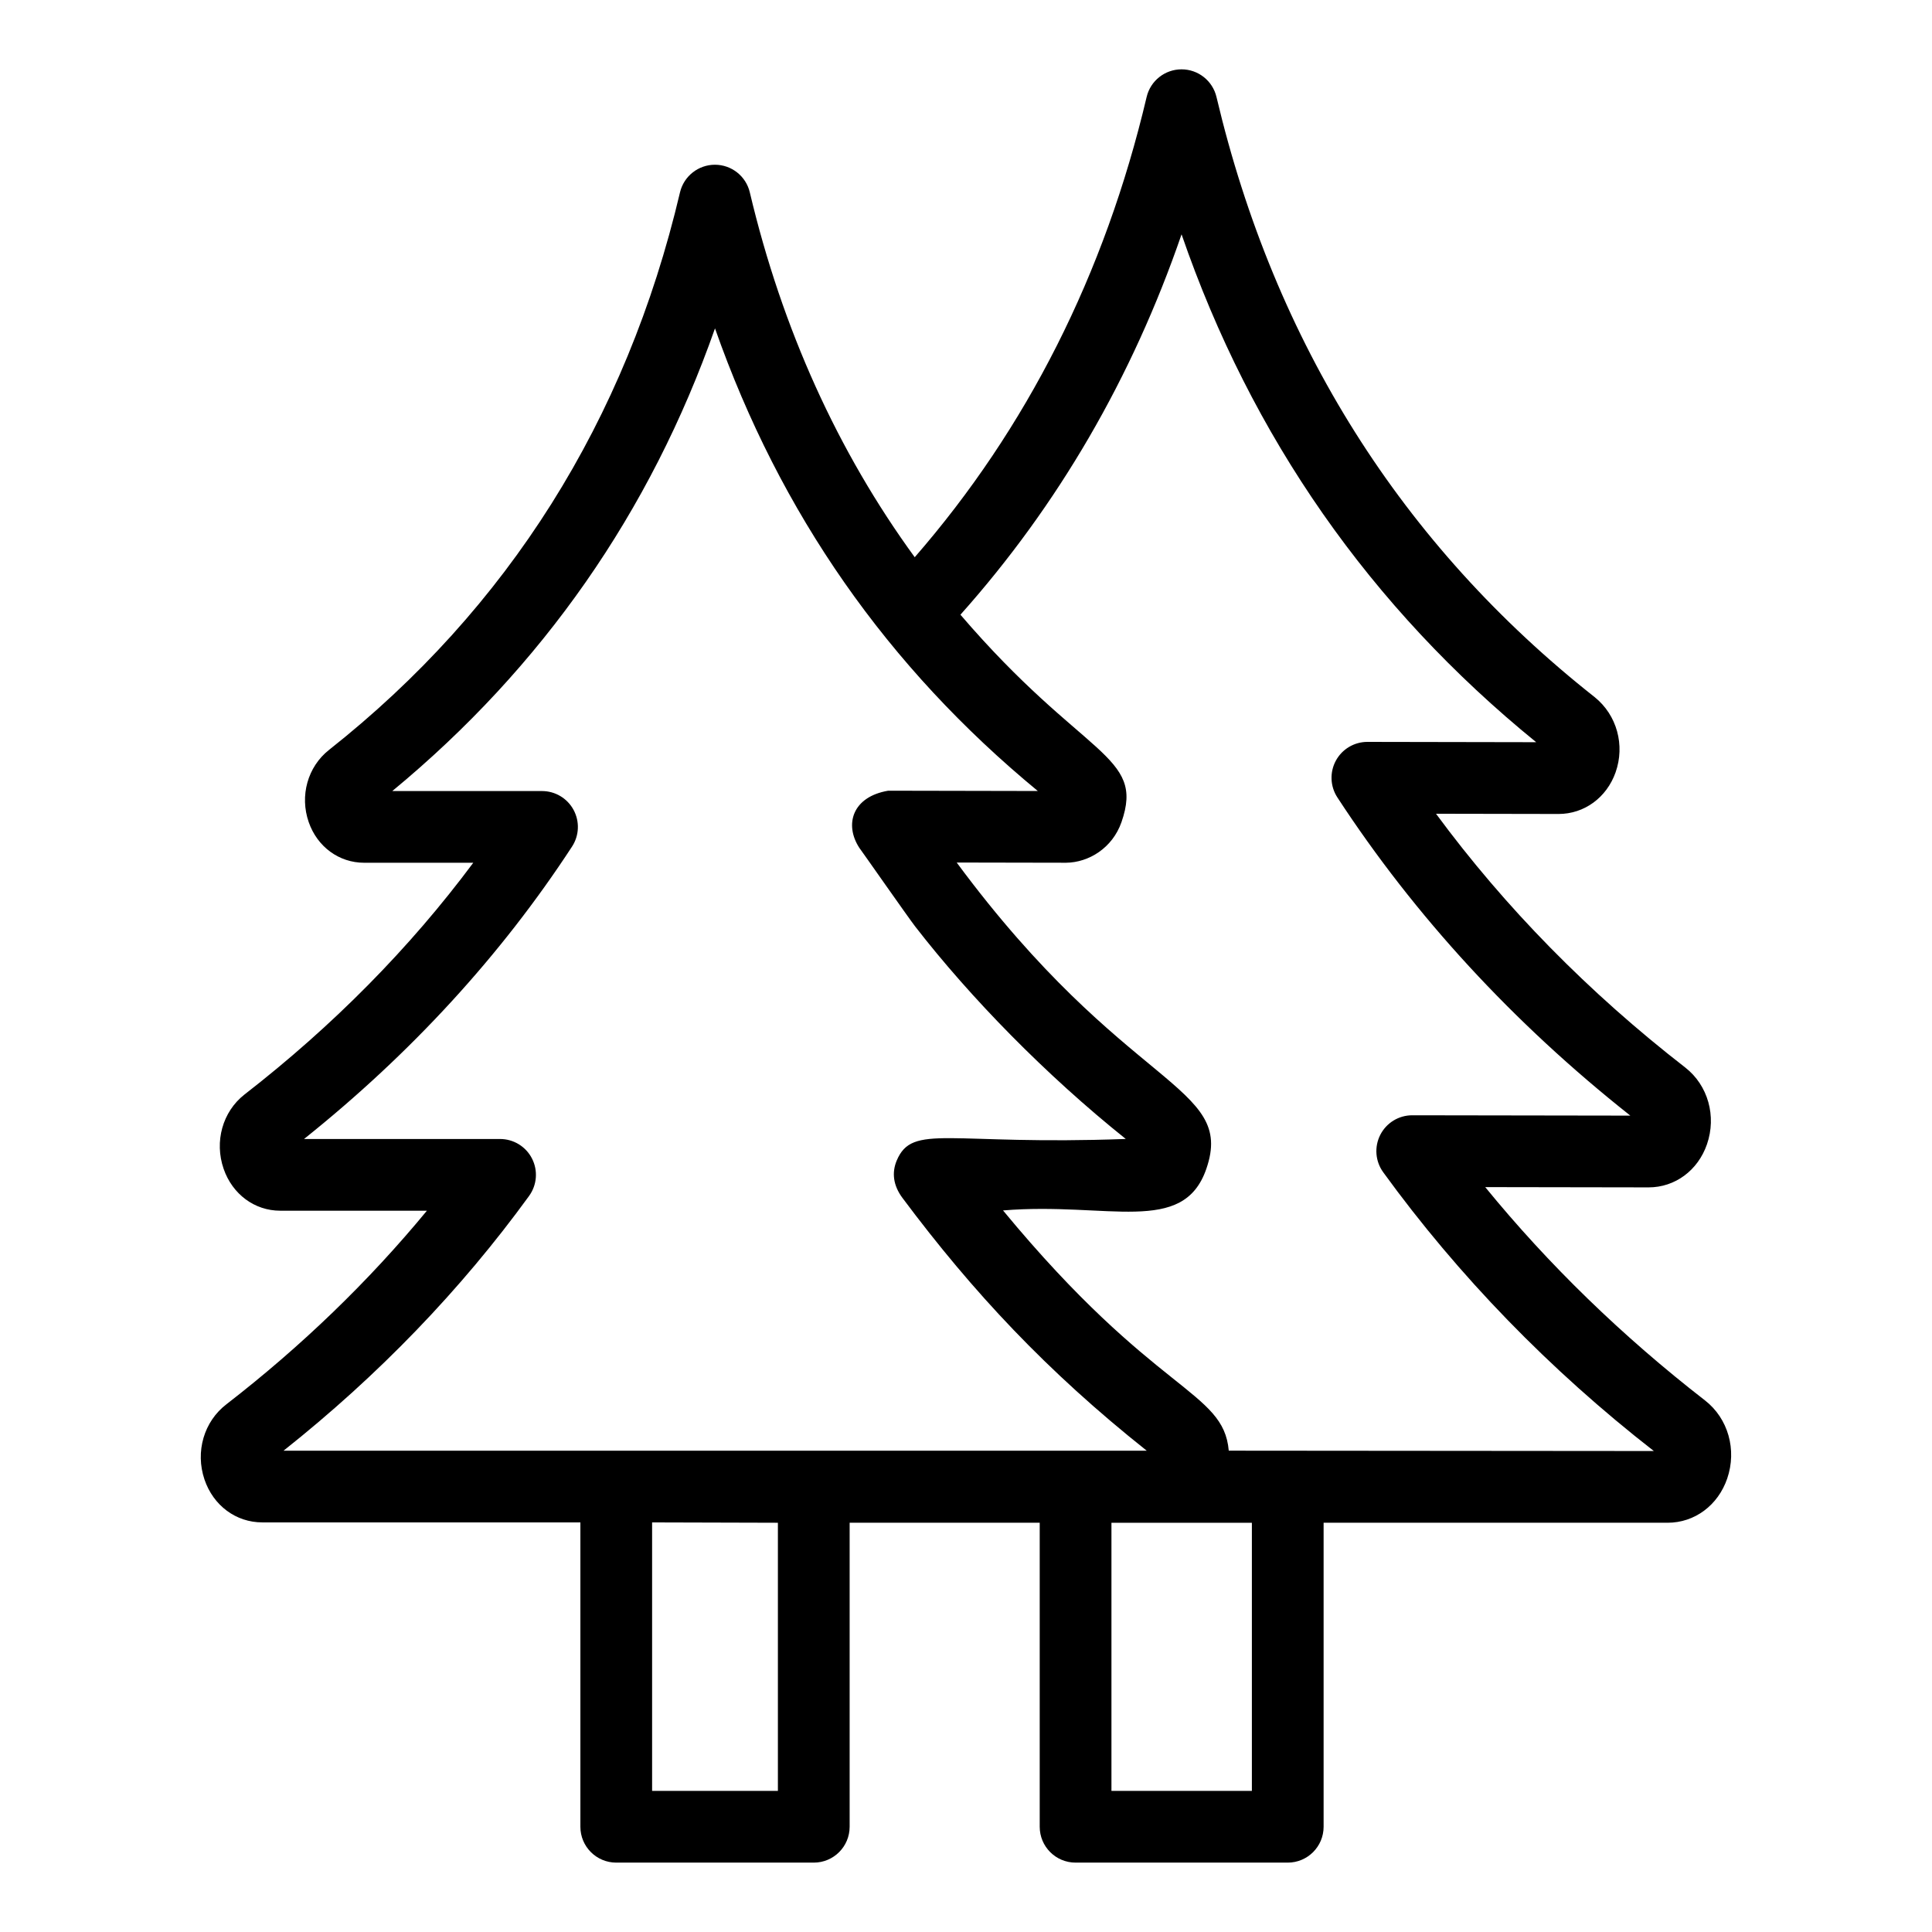 <?xml version="1.0" encoding="UTF-8"?>
<!-- Uploaded to: SVG Repo, www.svgrepo.com, Generator: SVG Repo Mixer Tools -->
<svg fill="#000000" width="800px" height="800px" version="1.1" viewBox="144 144 512 512" xmlns="http://www.w3.org/2000/svg">
 <path d="m204.03 516.13c-5.988 4.566-8.328 12.586-5.84 19.957 2.34 6.902 8.344 11.363 15.309 11.363h84.309v80.66c0 5.25 4.25 9.504 9.504 9.504h52.348c5.254 0 9.504-4.258 9.504-9.504v-80.566h50.371v80.566c0 5.25 4.25 9.504 9.504 9.504h56.227c5.254 0 9.504-4.258 9.504-9.504v-80.566h91.168c7.148 0 13.348-4.602 15.789-11.711 2.609-7.621 0.25-15.934-5.875-20.699-21.906-16.992-41.441-35.949-58.25-56.535l43.297 0.07c7 0 13.07-4.484 15.465-11.422 2.57-7.449 0.289-15.609-5.738-20.328-25.641-19.898-47.797-42.473-66.066-67.266l32.48 0.059c6.805 0 12.734-4.332 15.105-11.027 2.543-7.199 0.363-15.172-5.516-19.918-51.102-40.312-84.828-93.832-100.25-159.07-1.02-4.289-4.848-7.32-9.254-7.32-4.41 0-8.242 3.031-9.254 7.324-11.078 46.98-31.812 87.898-61.457 121.97-20.391-27.98-35.113-60.426-43.707-96.695-1.012-4.289-4.836-7.316-9.246-7.316h-0.008c-4.398 0.004-8.234 3.035-9.246 7.324-14.258 60.539-45.562 110.25-93.035 147.77-5.637 4.465-7.789 12.148-5.356 19.125 2.273 6.539 8.039 10.762 14.676 10.762h28.934c-16.793 22.57-37.133 43.18-60.664 61.445-5.785 4.547-7.992 12.453-5.496 19.672 2.328 6.738 8.215 11.094 14.984 11.094h38.887c-15.418 18.703-33.234 35.906-53.109 51.281zm146.12 102.48h-33.336v-71.156c6.375 0.02 34.312 0.094 33.336 0.094zm125.61 0h-37.215v-71.062h37.215zm-18.633-412.51c18.512 53.699 50.035 98.867 93.98 134.59l-44.715-0.082h-0.02c-3.481 0-6.691 1.906-8.355 4.973-1.66 3.066-1.512 6.805 0.391 9.73 20.523 31.438 46.637 59.812 77.645 84.34l-57.777-0.09h-0.02c-3.574 0-6.84 2-8.465 5.18-1.625 3.184-1.328 7.012 0.77 9.91 19.914 27.441 44.188 52.449 71.723 73.883-18.742-0.016-93.91-0.078-112.65-0.094-1.418-16.145-19.438-14.746-59.82-63.66 27.746-2.305 47.73 6.793 53.871-11.016 7.805-22.559-21.273-20.484-66.152-81.184 1.57 0.004 30.402 0.059 28.992 0.055 6-0.062 12.277-3.891 14.676-10.758 6.293-18.039-10.023-16.895-42.676-54.973 25.887-29.023 45.516-62.801 58.602-100.81zm-172.92 254.84c2.106-2.891 2.406-6.723 0.781-9.906-1.613-3.184-4.891-5.188-8.465-5.188h-51.953c28.367-22.672 52.254-48.727 71.035-77.508 1.902-2.918 2.051-6.652 0.391-9.719-1.66-3.066-4.863-4.981-8.355-4.981l-39.676-0.004c39.758-32.84 68.426-73.957 85.516-122.61 17.25 49.059 45.734 89.777 85.551 122.6-3.606-0.008-41.699-0.082-39.66-0.078-9.512 1.621-11.645 8.957-7.66 15.113 0.738 0.969 13.023 18.551 14.84 20.895 14.617 18.848 34.578 39.312 55.789 56.281-47.027 1.75-56.508-4.223-60.703 5.727-1.328 3.16-0.961 6.574 1.531 9.914 18.625 24.941 38.316 45.992 64.723 66.973h-228.75c25.105-19.914 46.984-42.605 65.07-67.508z"/>
</svg>